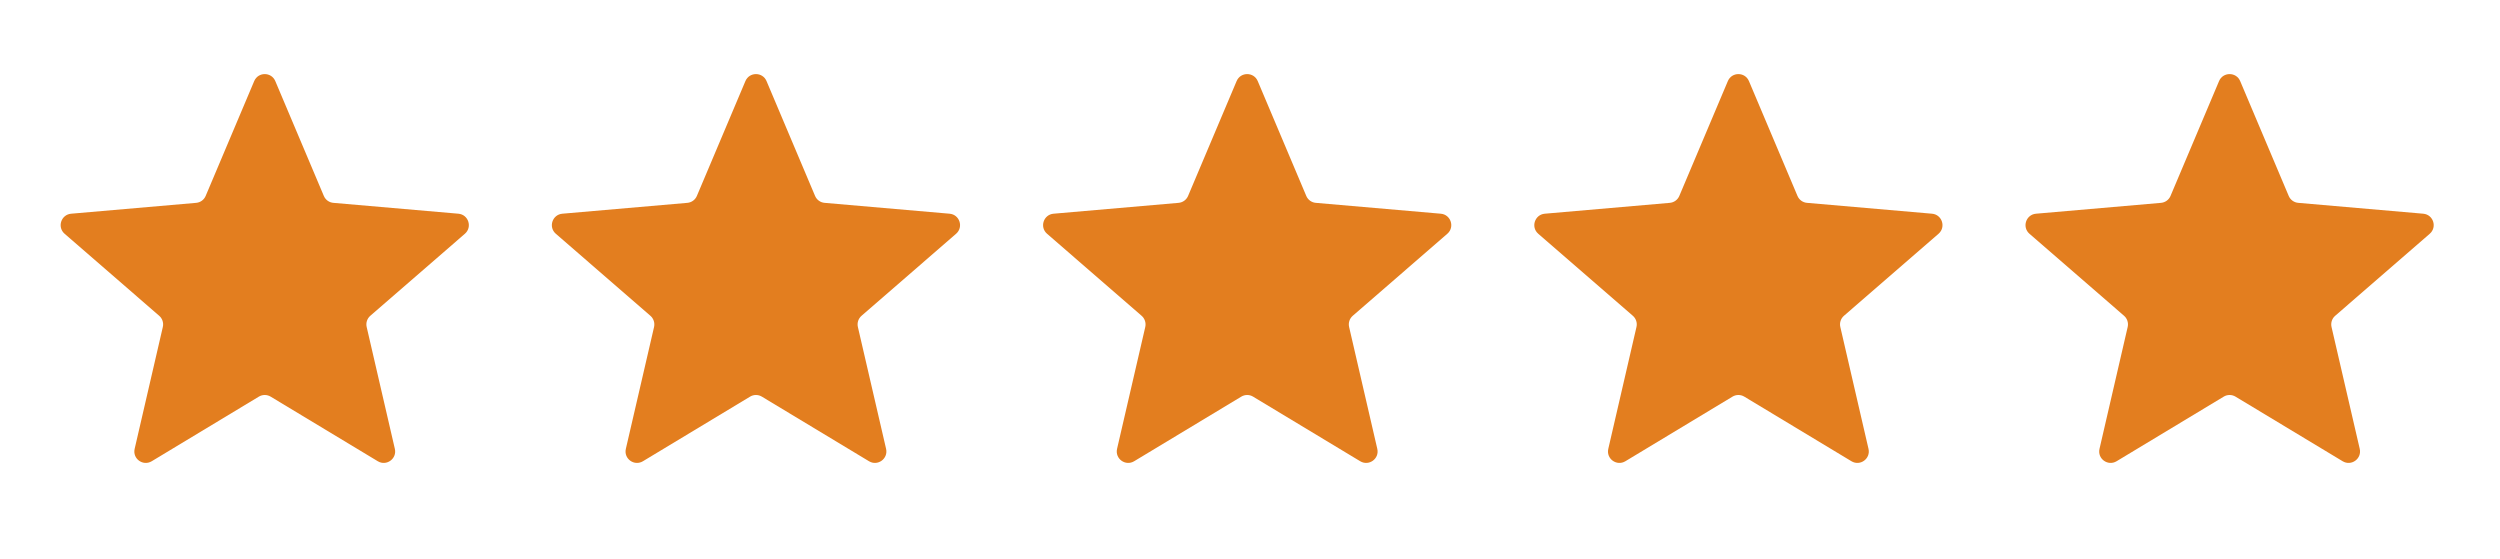 <svg width="85" height="19" viewBox="0 0 85 19" fill="none" xmlns="http://www.w3.org/2000/svg">
<path d="M5.159 15.682C4.864 15.86 4.5 15.597 4.578 15.261L5.536 11.118C5.569 10.977 5.521 10.83 5.412 10.736L2.197 7.948C1.937 7.723 2.076 7.296 2.419 7.266L6.668 6.897C6.812 6.885 6.937 6.794 6.993 6.661L8.643 2.757C8.777 2.44 9.226 2.44 9.36 2.757L11.01 6.661C11.066 6.794 11.191 6.885 11.335 6.897L15.585 7.266C15.928 7.296 16.066 7.723 15.806 7.948L12.591 10.736C12.482 10.83 12.434 10.977 12.467 11.118L13.425 15.261C13.503 15.596 13.139 15.86 12.845 15.682L9.203 13.486C9.079 13.411 8.924 13.411 8.8 13.486L5.159 15.682Z" fill="#E37E1F"/>
<path d="M21.86 15.682C21.565 15.86 21.201 15.597 21.279 15.261L22.238 11.118C22.27 10.977 22.222 10.83 22.113 10.736L18.898 7.948C18.638 7.723 18.777 7.296 19.12 7.266L23.369 6.897C23.513 6.885 23.638 6.794 23.694 6.661L25.344 2.757C25.478 2.44 25.928 2.44 26.062 2.757L27.712 6.661C27.768 6.794 27.893 6.885 28.037 6.897L32.286 7.266C32.629 7.296 32.767 7.723 32.507 7.948L29.293 10.736C29.183 10.83 29.136 10.977 29.168 11.118L30.127 15.261C30.204 15.596 29.841 15.86 29.546 15.682L25.904 13.486C25.78 13.411 25.625 13.411 25.502 13.486L21.86 15.682Z" fill="#E37E1F"/>
<path d="M38.561 15.682C38.267 15.86 37.903 15.597 37.98 15.261L38.939 11.118C38.971 10.977 38.923 10.83 38.814 10.736L35.6 7.948C35.34 7.723 35.478 7.296 35.821 7.266L40.07 6.897C40.214 6.885 40.339 6.794 40.395 6.661L42.045 2.757C42.179 2.44 42.629 2.44 42.763 2.757L44.413 6.661C44.469 6.794 44.594 6.885 44.738 6.897L48.987 7.266C49.33 7.296 49.469 7.723 49.209 7.948L45.994 10.736C45.885 10.83 45.837 10.977 45.87 11.118L46.828 15.261C46.906 15.596 46.542 15.86 46.247 15.682L42.605 13.486C42.482 13.411 42.327 13.411 42.203 13.486L38.561 15.682Z" fill="#E37E1F"/>
<path d="M55.263 15.682C54.968 15.86 54.604 15.597 54.682 15.261L55.64 11.118C55.673 10.977 55.625 10.83 55.516 10.736L52.301 7.948C52.041 7.723 52.18 7.296 52.523 7.266L56.772 6.897C56.916 6.885 57.041 6.794 57.097 6.661L58.747 2.757C58.881 2.44 59.33 2.44 59.464 2.757L61.114 6.661C61.17 6.794 61.295 6.885 61.439 6.897L65.689 7.266C66.031 7.296 66.17 7.723 65.91 7.948L62.695 10.736C62.586 10.83 62.538 10.977 62.571 11.118L63.529 15.261C63.607 15.596 63.243 15.86 62.949 15.682L59.307 13.486C59.183 13.411 59.028 13.411 58.904 13.486L55.263 15.682Z" fill="#E37E1F"/>
<path d="M71.964 15.682C71.669 15.86 71.305 15.597 71.383 15.261L72.341 11.118C72.374 10.977 72.326 10.83 72.217 10.736L69.002 7.948C68.742 7.723 68.881 7.296 69.224 7.266L73.473 6.897C73.617 6.885 73.742 6.794 73.798 6.661L75.448 2.757C75.582 2.44 76.032 2.44 76.166 2.757L77.816 6.661C77.872 6.794 77.997 6.885 78.141 6.897L82.39 7.266C82.733 7.296 82.871 7.723 82.611 7.948L79.397 10.736C79.287 10.83 79.24 10.977 79.272 11.118L80.231 15.261C80.308 15.596 79.945 15.86 79.65 15.682L76.008 13.486C75.884 13.411 75.729 13.411 75.606 13.486L71.964 15.682Z" fill="#E37E1F"/>
</svg>
